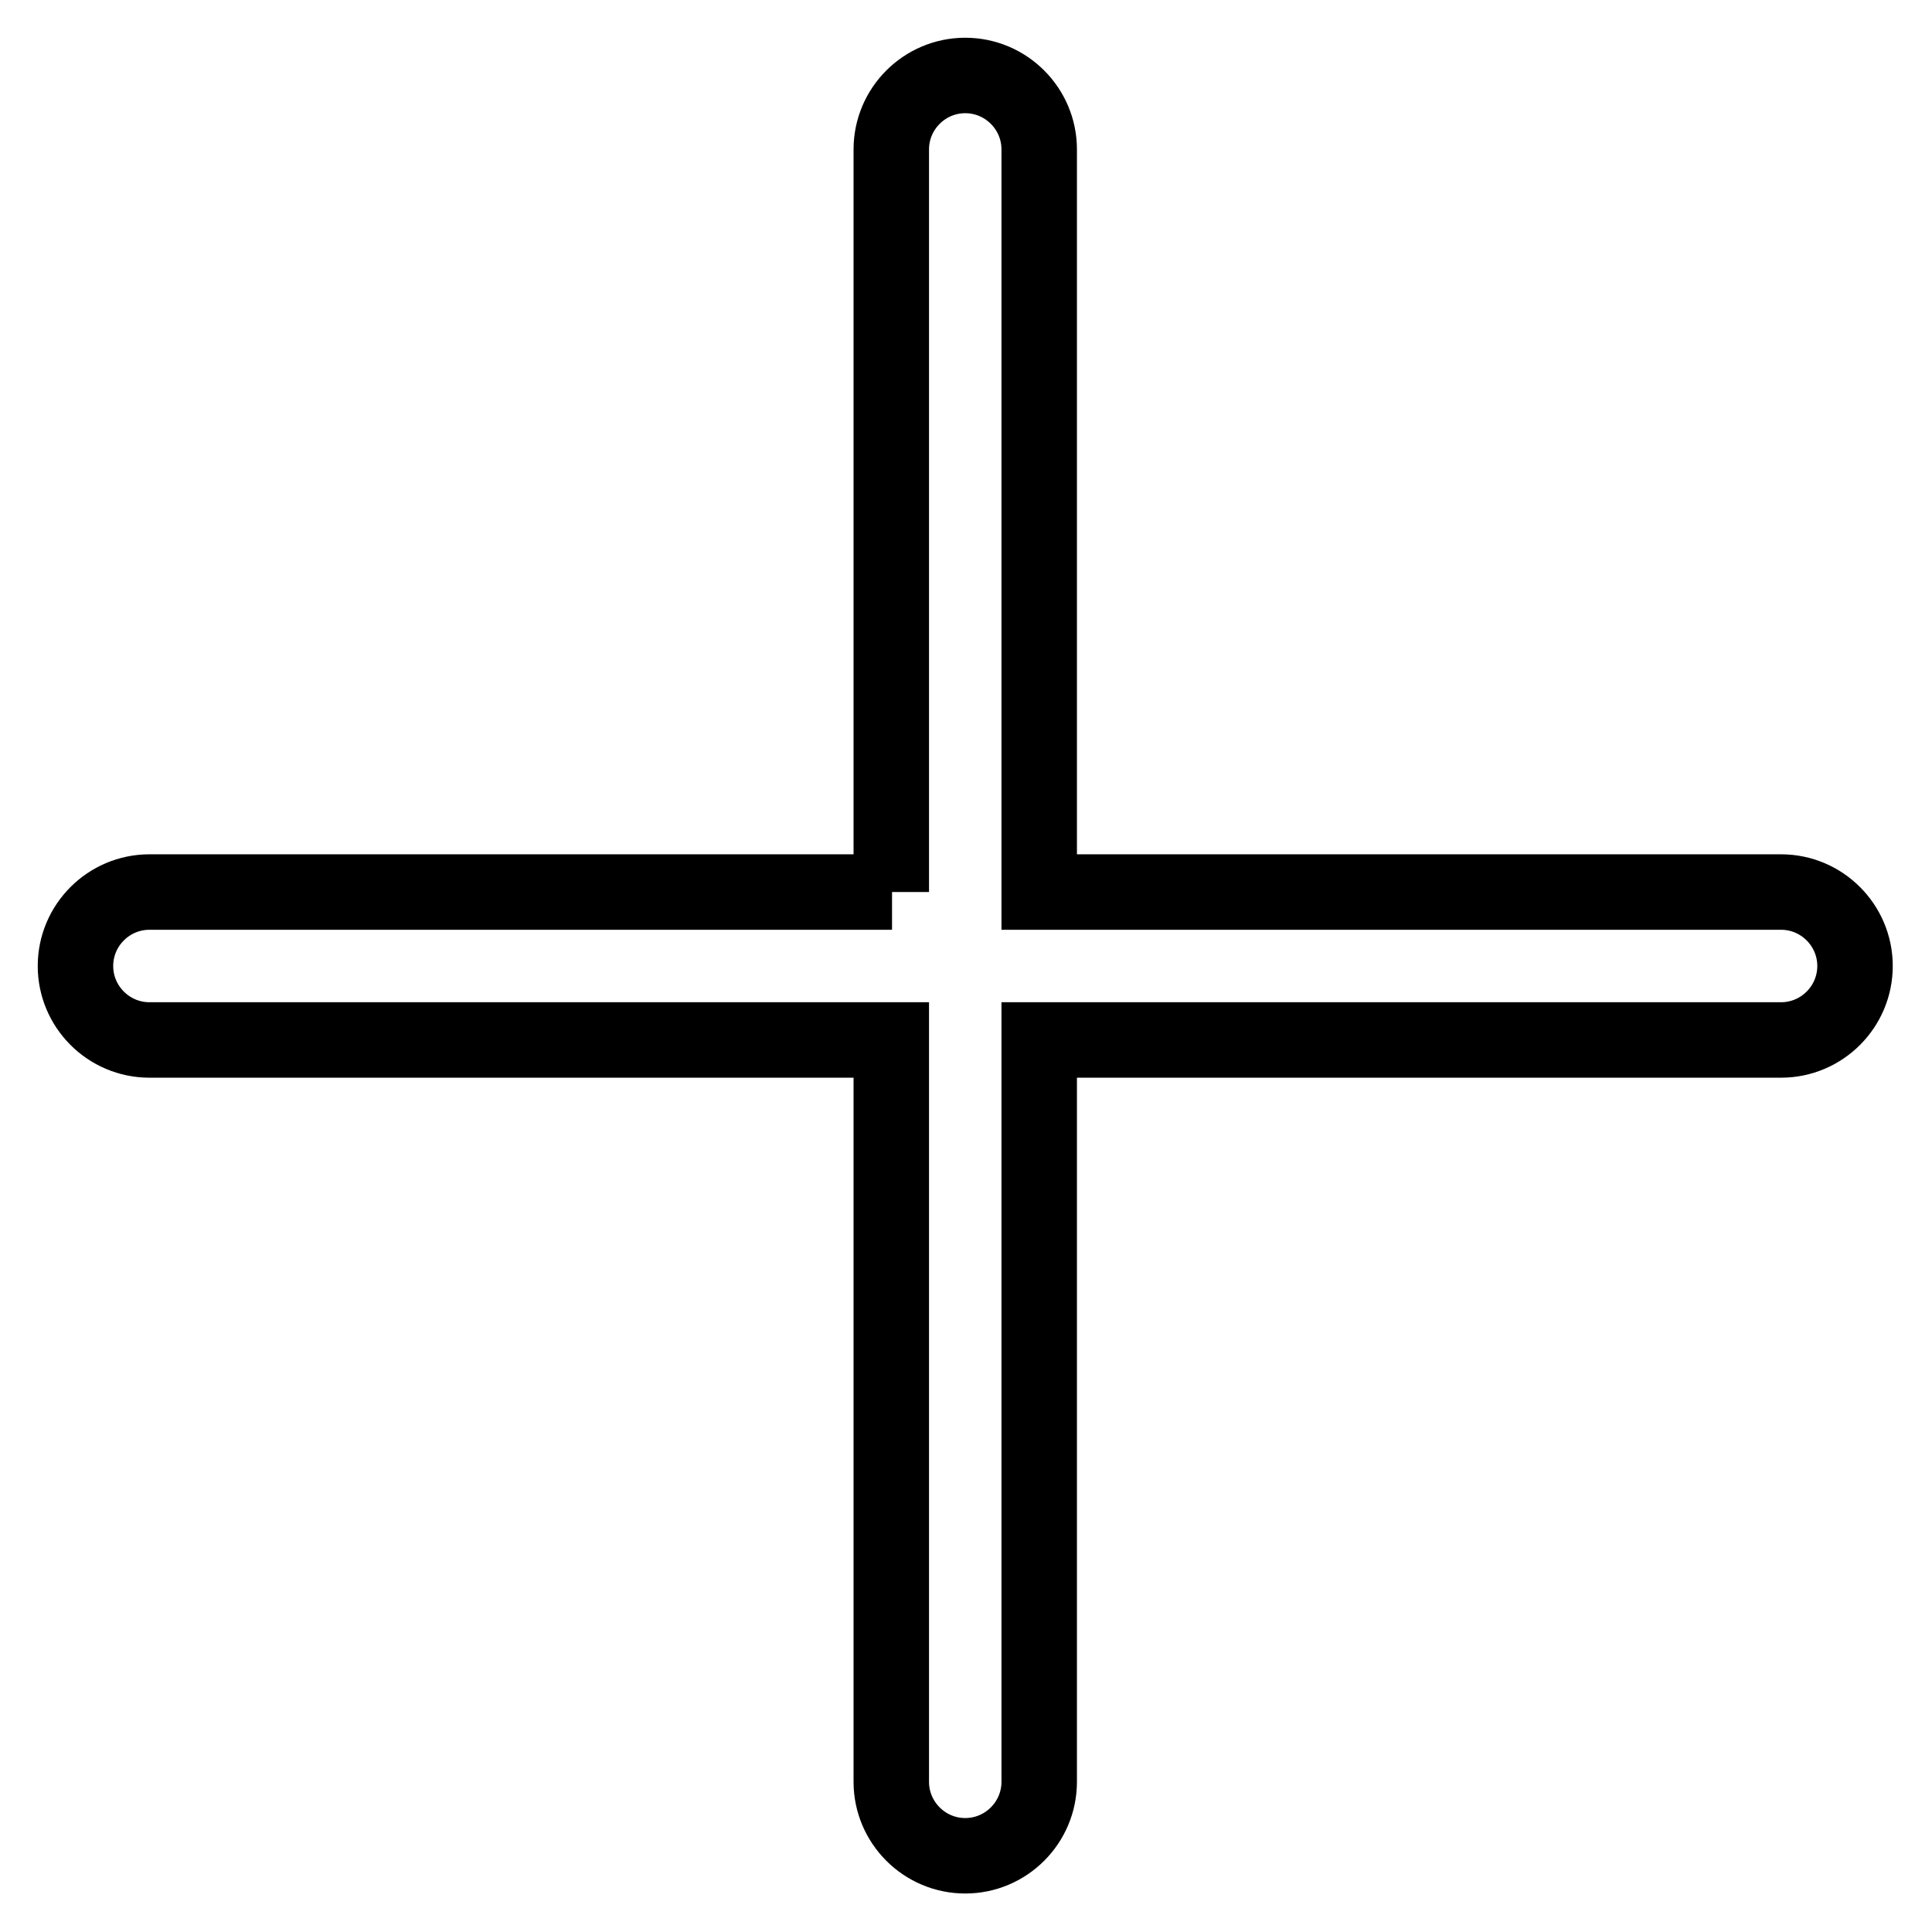 <?xml version="1.0" encoding="utf-8"?>
<!-- Svg Vector Icons : http://www.onlinewebfonts.com/icon -->
<!DOCTYPE svg PUBLIC "-//W3C//DTD SVG 1.1//EN" "http://www.w3.org/Graphics/SVG/1.1/DTD/svg11.dtd">
<svg version="1.1" xmlns="http://www.w3.org/2000/svg" xmlns:xlink="http://www.w3.org/1999/xlink" x="0px" y="0px" viewBox="0 0 256 256" enable-background="new 0 0 256 256" xml:space="preserve">
<g> <path stroke-width="10" fill-opacity="0" stroke="#000000"  d="M118.2,118.2H19.8c-5.4,0-9.8,4.4-9.8,9.8c0,5.4,4.4,9.8,9.8,9.8h98.3v98.3c0,5.4,4.4,9.8,9.8,9.8 c5.4,0,9.8-4.4,9.8-9.8l0,0v-98.3h98.3c5.4,0,9.8-4.4,9.8-9.8c0-5.4-4.4-9.8-9.8-9.8l0,0h-98.3V19.8c0-5.4-4.4-9.8-9.8-9.8 c-5.4,0-9.8,4.4-9.8,9.8V118.2z"/></g>
</svg>